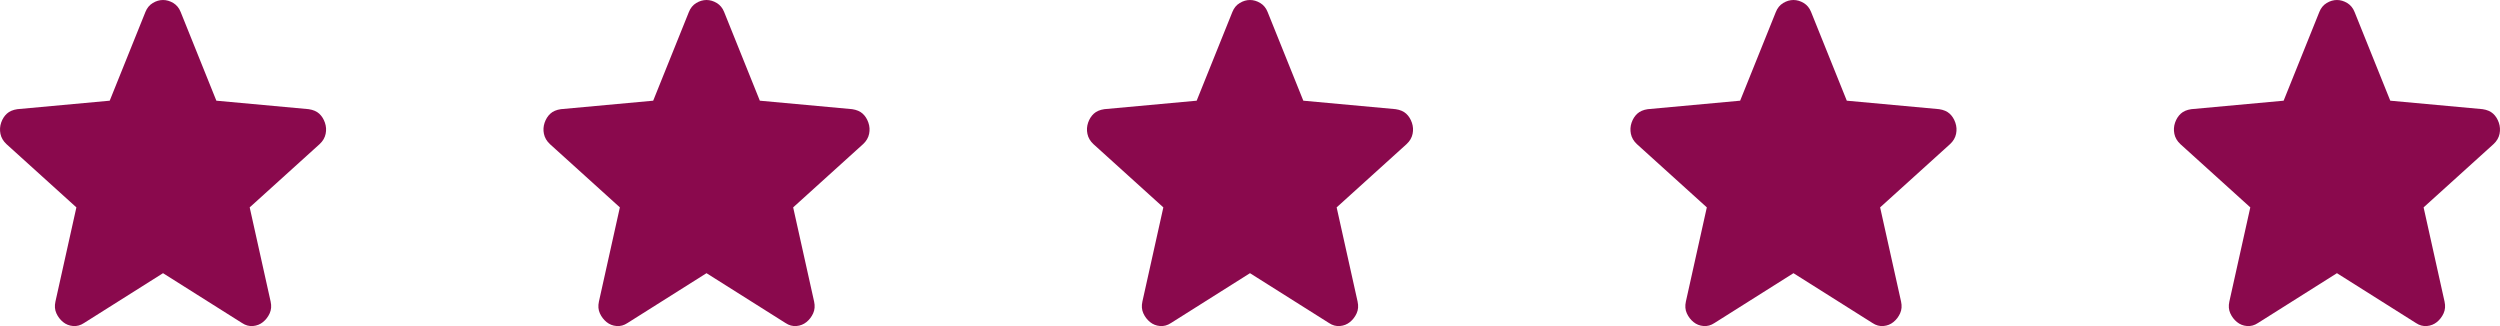 <svg width="184" height="24" viewBox="0 0 184 24" fill="none" xmlns="http://www.w3.org/2000/svg">
<path d="M171.999 20.106L166.183 23.775C165.926 23.946 165.657 24.02 165.377 23.995C165.096 23.971 164.851 23.873 164.641 23.702C164.43 23.53 164.267 23.317 164.15 23.06C164.033 22.804 164.01 22.516 164.08 22.197L165.622 15.263L160.471 10.603C160.237 10.383 160.091 10.132 160.033 9.85C159.976 9.569 159.993 9.294 160.085 9.026C160.178 8.758 160.318 8.537 160.506 8.365C160.694 8.193 160.951 8.083 161.277 8.035L168.075 7.411L170.703 0.881C170.82 0.587 171.001 0.367 171.247 0.22C171.492 0.073 171.743 0 171.999 0C172.255 0 172.506 0.073 172.752 0.22C172.998 0.367 173.179 0.587 173.296 0.881L175.924 7.411L182.722 8.035C183.049 8.084 183.306 8.194 183.493 8.365C183.68 8.536 183.82 8.757 183.913 9.026C184.007 9.295 184.025 9.57 183.967 9.852C183.909 10.134 183.763 10.384 183.528 10.603L178.377 15.263L179.919 22.197C179.989 22.515 179.965 22.803 179.849 23.06C179.732 23.318 179.568 23.531 179.358 23.702C179.148 23.872 178.903 23.97 178.622 23.995C178.342 24.02 178.073 23.947 177.816 23.775L171.999 20.106Z" fill="#8A094D"/>
<path d="M131.999 20.106L126.183 23.775C125.926 23.946 125.657 24.02 125.377 23.995C125.096 23.971 124.851 23.873 124.641 23.702C124.43 23.53 124.267 23.317 124.15 23.06C124.033 22.804 124.01 22.516 124.08 22.197L125.622 15.263L120.471 10.603C120.237 10.383 120.091 10.132 120.033 9.85C119.976 9.569 119.993 9.294 120.085 9.026C120.178 8.758 120.318 8.537 120.506 8.365C120.694 8.193 120.951 8.083 121.277 8.035L128.075 7.411L130.703 0.881C130.82 0.587 131.001 0.367 131.247 0.22C131.492 0.073 131.743 0 131.999 0C132.255 0 132.506 0.073 132.752 0.22C132.998 0.367 133.179 0.587 133.296 0.881L135.924 7.411L142.722 8.035C143.049 8.084 143.306 8.194 143.493 8.365C143.68 8.536 143.82 8.757 143.913 9.026C144.007 9.295 144.025 9.57 143.967 9.852C143.909 10.134 143.763 10.384 143.528 10.603L138.377 15.263L139.919 22.197C139.989 22.515 139.965 22.803 139.849 23.06C139.732 23.318 139.568 23.531 139.358 23.702C139.148 23.872 138.903 23.97 138.622 23.995C138.342 24.02 138.073 23.947 137.816 23.775L131.999 20.106Z" fill="#8A094D"/>
<path d="M91.999 20.106L86.183 23.775C85.926 23.946 85.657 24.02 85.377 23.995C85.096 23.971 84.851 23.873 84.641 23.702C84.43 23.53 84.267 23.317 84.15 23.06C84.033 22.804 84.01 22.516 84.08 22.197L85.622 15.263L80.471 10.603C80.237 10.383 80.091 10.132 80.034 9.85C79.975 9.569 79.993 9.294 80.085 9.026C80.178 8.758 80.318 8.537 80.506 8.365C80.694 8.193 80.951 8.083 81.277 8.035L88.075 7.411L90.703 0.881C90.82 0.587 91.001 0.367 91.247 0.22C91.493 0.073 91.743 0 91.999 0C92.255 0 92.506 0.073 92.752 0.22C92.998 0.367 93.179 0.587 93.296 0.881L95.924 7.411L102.722 8.035C103.049 8.084 103.306 8.194 103.493 8.365C103.68 8.536 103.82 8.757 103.913 9.026C104.007 9.295 104.025 9.57 103.967 9.852C103.909 10.134 103.763 10.384 103.528 10.603L98.377 15.263L99.919 22.197C99.989 22.515 99.966 22.803 99.849 23.06C99.732 23.318 99.568 23.531 99.358 23.702C99.148 23.872 98.903 23.97 98.622 23.995C98.342 24.02 98.073 23.947 97.816 23.775L91.999 20.106Z" fill="#8A094D"/>
<path d="M51.999 20.106L46.182 23.775C45.926 23.946 45.657 24.02 45.377 23.995C45.096 23.971 44.851 23.873 44.641 23.702C44.431 23.53 44.267 23.317 44.15 23.06C44.033 22.804 44.01 22.516 44.08 22.197L45.622 15.263L40.471 10.603C40.237 10.383 40.091 10.132 40.033 9.85C39.975 9.569 39.993 9.294 40.085 9.026C40.178 8.758 40.318 8.537 40.506 8.365C40.694 8.193 40.951 8.083 41.277 8.035L48.075 7.411L50.703 0.881C50.82 0.587 51.001 0.367 51.247 0.22C51.492 0.073 51.743 0 51.999 0C52.255 0 52.506 0.073 52.752 0.22C52.998 0.367 53.179 0.587 53.296 0.881L55.924 7.411L62.722 8.035C63.049 8.084 63.306 8.194 63.493 8.365C63.68 8.536 63.82 8.757 63.913 9.026C64.007 9.295 64.025 9.57 63.967 9.852C63.909 10.134 63.763 10.384 63.528 10.603L58.377 15.263L59.919 22.197C59.989 22.515 59.965 22.803 59.849 23.06C59.732 23.318 59.568 23.531 59.358 23.702C59.148 23.872 58.903 23.97 58.622 23.995C58.342 24.02 58.073 23.947 57.816 23.775L51.999 20.106Z" fill="#8A094D"/>
<path d="M11.999 20.106L6.183 23.775C5.926 23.946 5.657 24.02 5.377 23.995C5.096 23.971 4.851 23.873 4.641 23.702C4.43 23.53 4.267 23.317 4.15 23.06C4.033 22.804 4.01 22.516 4.08 22.197L5.622 15.263L0.471 10.603C0.237 10.383 0.091 10.132 0.033 9.85C-0.024 9.569 -0.007 9.294 0.085 9.026C0.178 8.758 0.318 8.537 0.506 8.365C0.694 8.193 0.951 8.083 1.277 8.035L8.075 7.411L10.703 0.881C10.82 0.587 11.001 0.367 11.247 0.22C11.492 0.073 11.743 0 11.999 0C12.255 0 12.506 0.073 12.752 0.22C12.998 0.367 13.179 0.587 13.296 0.881L15.924 7.411L22.722 8.035C23.049 8.084 23.306 8.194 23.493 8.365C23.68 8.536 23.82 8.757 23.913 9.026C24.007 9.295 24.025 9.57 23.967 9.852C23.909 10.134 23.763 10.384 23.528 10.603L18.377 15.263L19.919 22.197C19.989 22.515 19.965 22.803 19.849 23.06C19.732 23.318 19.568 23.531 19.358 23.702C19.148 23.872 18.903 23.97 18.622 23.995C18.342 24.02 18.073 23.947 17.816 23.775L11.999 20.106Z" fill="#8A094D"/>
</svg>
